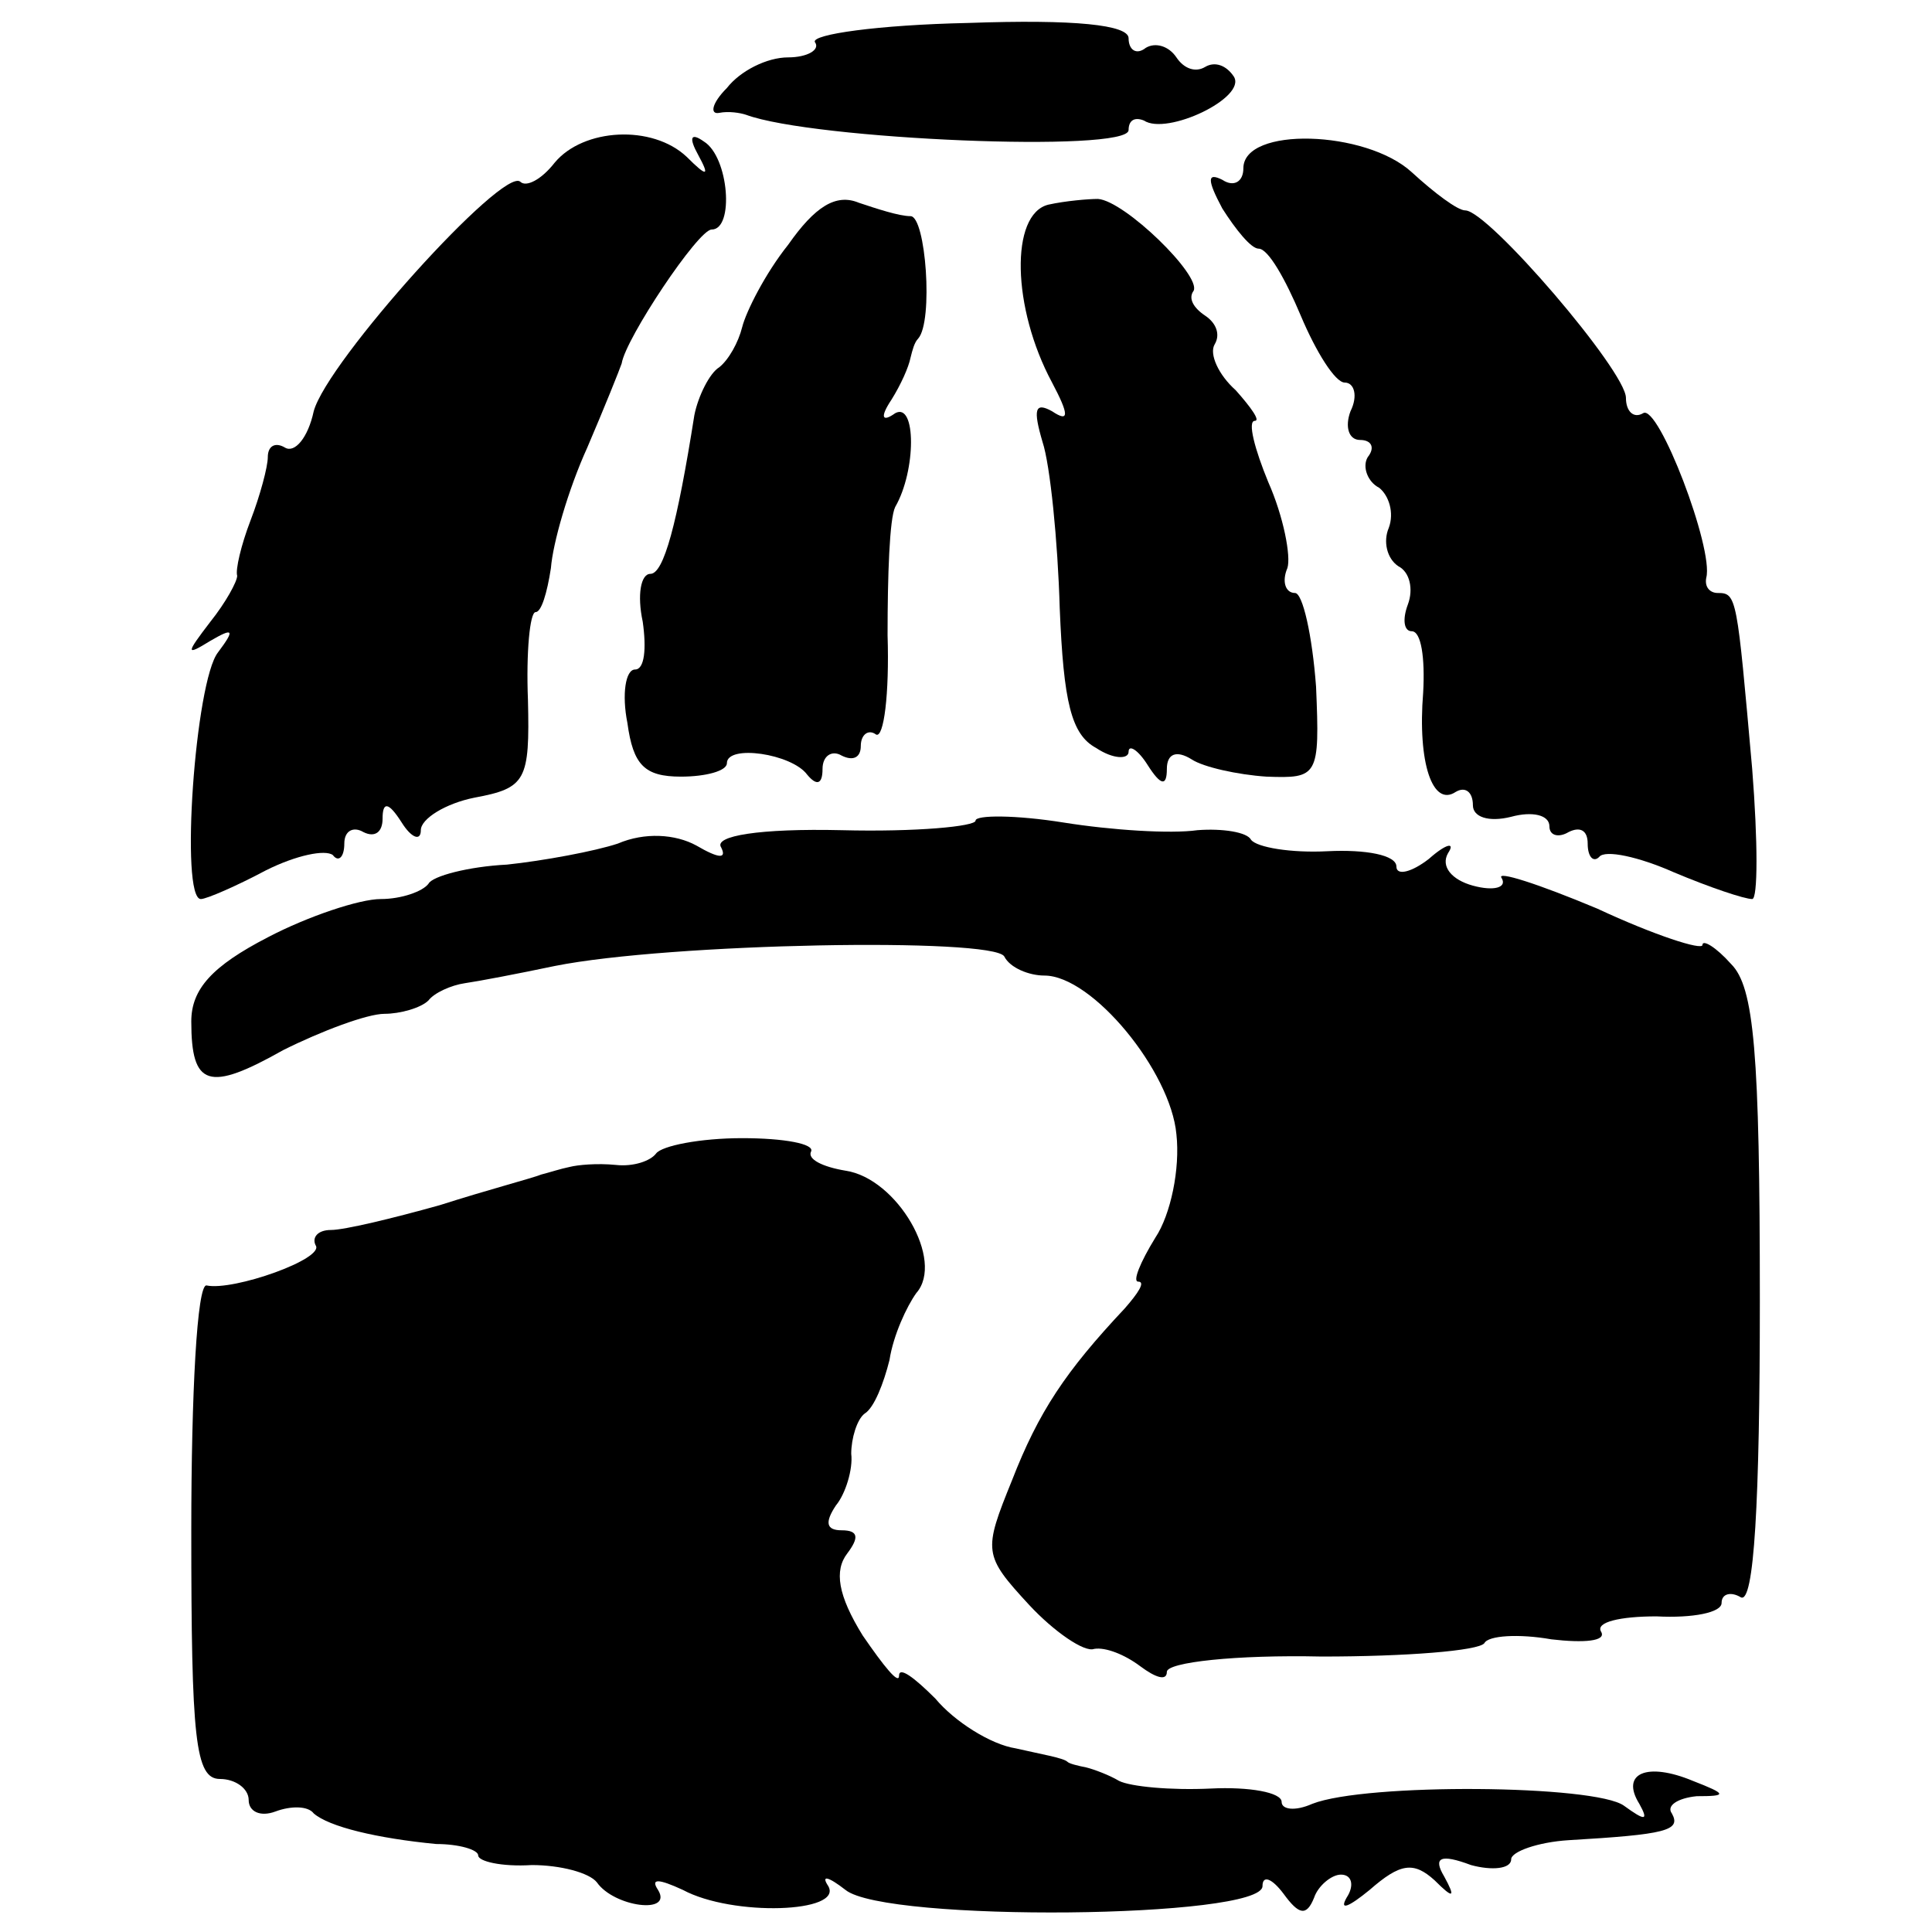 <?xml version="1.0" standalone="no"?>
<!DOCTYPE svg PUBLIC "-//W3C//DTD SVG 20010904//EN"
 "http://www.w3.org/TR/2001/REC-SVG-20010904/DTD/svg10.dtd">
<svg version="1.0" xmlns="http://www.w3.org/2000/svg"
 width="101pt" height="101pt" viewBox="0 0 101 101"
 preserveAspectRatio="xMidYMid meet">
<g transform="translate(0,101) scale(0.1,-0.1)"
fill="#000000" stroke="none">
<path d="M426 988 c3 -4 -4 -8 -14 -8 -11 0 -25 -7 -32 -16 -8 -8 -9 -14 -4
-13 5 1 11 0 14 -1 35 -13 200 -20 200 -8 0 5 3 7 8 5 12 -8 54 12 47 23 -4 6
-10 8 -15 5 -5 -3 -11 -1 -15 5 -4 6 -11 8 -16 5 -5 -4 -9 -1 -9 5 0 7 -28 10
-84 8 -47 -1 -82 -6 -80 -10z"/>
<path d="M290 925 c-7 -9 -15 -13 -18 -10 -9 8 -101 -94 -108 -120 -3 -14 -10
-22 -15 -19 -5 3 -9 1 -9 -5 0 -5 -4 -20 -9 -33 -5 -13 -8 -26 -7 -29 0 -3 -6
-14 -14 -24 -13 -17 -13 -18 0 -10 12 7 13 6 4 -6 -12 -15 -20 -129 -9 -129 3
0 19 7 34 15 16 8 31 11 35 8 3 -4 6 -1 6 6 0 7 5 9 10 6 6 -3 10 0 10 7 0 9
3 9 10 -2 5 -8 10 -10 10 -4 0 6 13 14 28 17 27 5 29 9 28 51 -1 25 1 46 4 46
3 0 6 10 8 23 1 13 9 41 19 63 9 21 17 41 18 44 2 13 40 70 47 70 12 0 9 38
-4 46 -7 5 -8 2 -3 -7 6 -11 5 -12 -6 -1 -18 17 -54 15 -69 -3z"/>
<path d="M650 922 c0 -7 -5 -10 -11 -6 -8 4 -8 0 0 -15 7 -11 15 -21 19 -21 5
0 14 -16 22 -35 8 -19 18 -35 23 -35 5 0 7 -7 3 -15 -3 -8 -1 -15 5 -15 6 0 8
-4 4 -9 -3 -5 0 -13 6 -16 5 -4 8 -13 5 -21 -3 -7 -1 -16 5 -20 6 -3 8 -12 5
-20 -3 -8 -2 -14 2 -14 5 0 7 -14 6 -32 -3 -37 5 -60 17 -52 5 3 9 0 9 -7 0
-6 8 -9 20 -6 11 3 20 1 20 -5 0 -5 5 -6 10 -3 6 3 10 1 10 -6 0 -7 3 -10 6
-7 3 4 21 0 39 -8 19 -8 37 -14 41 -14 3 0 3 30 0 68 -8 90 -8 92 -18 92 -4 0
-7 3 -6 8 4 15 -25 91 -33 86 -5 -3 -9 1 -9 8 0 14 -72 98 -84 98 -4 0 -16 9
-28 20 -24 22 -88 24 -88 2z"/>
<path d="M412 882 c-12 -15 -22 -35 -24 -43 -2 -8 -7 -17 -12 -21 -5 -3 -11
-15 -13 -25 -9 -57 -16 -83 -23 -83 -5 0 -7 -11 -4 -25 2 -14 1 -25 -4 -25 -5
0 -7 -13 -4 -28 3 -22 9 -28 28 -28 13 0 24 3 24 7 0 10 34 5 42 -6 5 -6 8 -5
8 3 0 7 5 10 10 7 6 -3 10 -1 10 5 0 6 4 9 8 6 4 -2 7 21 6 52 0 31 1 61 4 67
11 19 11 55 0 49 -7 -5 -8 -2 -2 7 5 8 9 17 10 22 1 4 2 8 4 10 8 9 4 64 -4
64 -6 0 -18 4 -27 7 -12 5 -23 -2 -37 -22z"/>
<path d="M548 903 c-20 -5 -19 -54 2 -93 9 -17 9 -21 0 -15 -9 5 -10 1 -5 -16
4 -12 8 -52 9 -87 2 -49 6 -66 19 -73 9 -6 17 -6 17 -2 0 4 5 1 10 -7 7 -11
10 -11 10 -2 0 8 5 10 13 5 6 -4 24 -8 39 -9 27 -1 28 0 26 47 -2 27 -7 49
-11 49 -5 0 -7 6 -4 13 2 6 -2 27 -10 45 -7 17 -11 32 -7 32 3 0 -2 7 -10 16
-9 8 -14 19 -11 24 3 5 1 11 -5 15 -6 4 -9 9 -6 13 4 8 -36 47 -50 48 -5 0
-17 -1 -26 -3z"/>
<path d="M510 581 c0 -3 -31 -6 -70 -5 -43 1 -67 -3 -63 -9 3 -6 -1 -6 -13 1
-11 6 -27 7 -41 1 -12 -4 -39 -9 -58 -11 -20 -1 -39 -6 -41 -10 -3 -4 -14 -8
-25 -8 -11 0 -38 -9 -59 -20 -29 -15 -40 -27 -40 -44 0 -34 9 -37 48 -15 20
10 44 19 53 19 8 0 19 3 23 7 3 4 12 8 19 9 7 1 28 5 47 9 60 12 229 15 235 5
3 -6 13 -10 21 -10 25 0 66 -50 69 -83 2 -18 -3 -42 -11 -54 -8 -13 -12 -23
-9 -23 4 0 0 -6 -7 -14 -31 -33 -45 -54 -59 -90 -15 -37 -15 -39 9 -65 13 -14
29 -25 34 -23 6 1 16 -3 24 -9 8 -6 14 -8 14 -3 0 5 36 9 81 8 44 0 82 3 85 7
2 4 18 5 35 2 17 -2 29 -1 26 4 -3 5 10 8 29 8 19 -1 34 2 34 7 0 5 5 6 10 3
7 -4 10 50 10 155 0 130 -3 164 -15 176 -8 9 -15 13 -15 10 0 -3 -25 5 -55 19
-31 13 -53 20 -50 16 3 -5 -4 -7 -15 -4 -11 3 -17 10 -13 17 4 6 -1 5 -10 -3
-9 -7 -17 -9 -17 -4 0 6 -16 9 -36 8 -19 -1 -37 2 -40 6 -2 4 -15 6 -28 5 -14
-2 -45 0 -70 4 -25 4 -46 4 -46 1z"/>
<path d="M343 407 c-3 -4 -12 -7 -21 -6 -10 1 -20 0 -24 -1 -5 -1 -11 -3 -15
-4 -5 -2 -28 -8 -53 -16 -25 -7 -50 -13 -57 -13 -7 0 -10 -4 -8 -8 5 -7 -43
-24 -57 -21 -5 1 -8 -57 -8 -128 0 -109 2 -130 15 -130 8 0 15 -5 15 -11 0 -6
6 -9 14 -6 8 3 17 3 20 -1 8 -7 33 -13 64 -16 12 0 22 -3 22 -6 0 -3 12 -6 28
-5 15 0 30 -4 34 -9 9 -13 40 -17 32 -4 -4 6 0 6 13 0 26 -14 84 -12 76 2 -4
6 0 5 9 -2 21 -17 218 -15 218 2 0 6 5 4 11 -4 8 -11 12 -12 16 -2 2 6 9 12
14 12 6 0 7 -6 3 -12 -4 -7 1 -5 12 4 16 14 23 15 34 5 10 -10 11 -9 5 2 -6
10 -2 12 14 6 11 -3 21 -2 21 3 0 4 14 9 30 10 51 3 59 5 54 14 -3 4 3 8 13 9
16 0 16 1 -2 8 -24 10 -38 4 -28 -12 5 -9 3 -9 -8 -1 -15 11 -135 12 -163 1
-9 -4 -16 -3 -16 1 0 5 -17 8 -37 7 -21 -1 -42 1 -48 4 -5 3 -13 6 -17 7 -5 1
-9 2 -10 3 -2 2 -14 4 -27 7 -13 2 -32 14 -42 26 -11 11 -19 17 -19 12 0 -5
-8 5 -19 21 -13 21 -15 34 -8 43 6 8 6 12 -3 12 -8 0 -9 4 -3 13 5 6 9 19 8
27 0 8 3 18 7 21 5 3 10 16 13 28 2 13 9 28 14 35 15 17 -10 60 -37 64 -12 2
-20 6 -18 10 2 4 -14 7 -36 7 -22 0 -42 -4 -45 -8z"/>
</g>
</svg>
